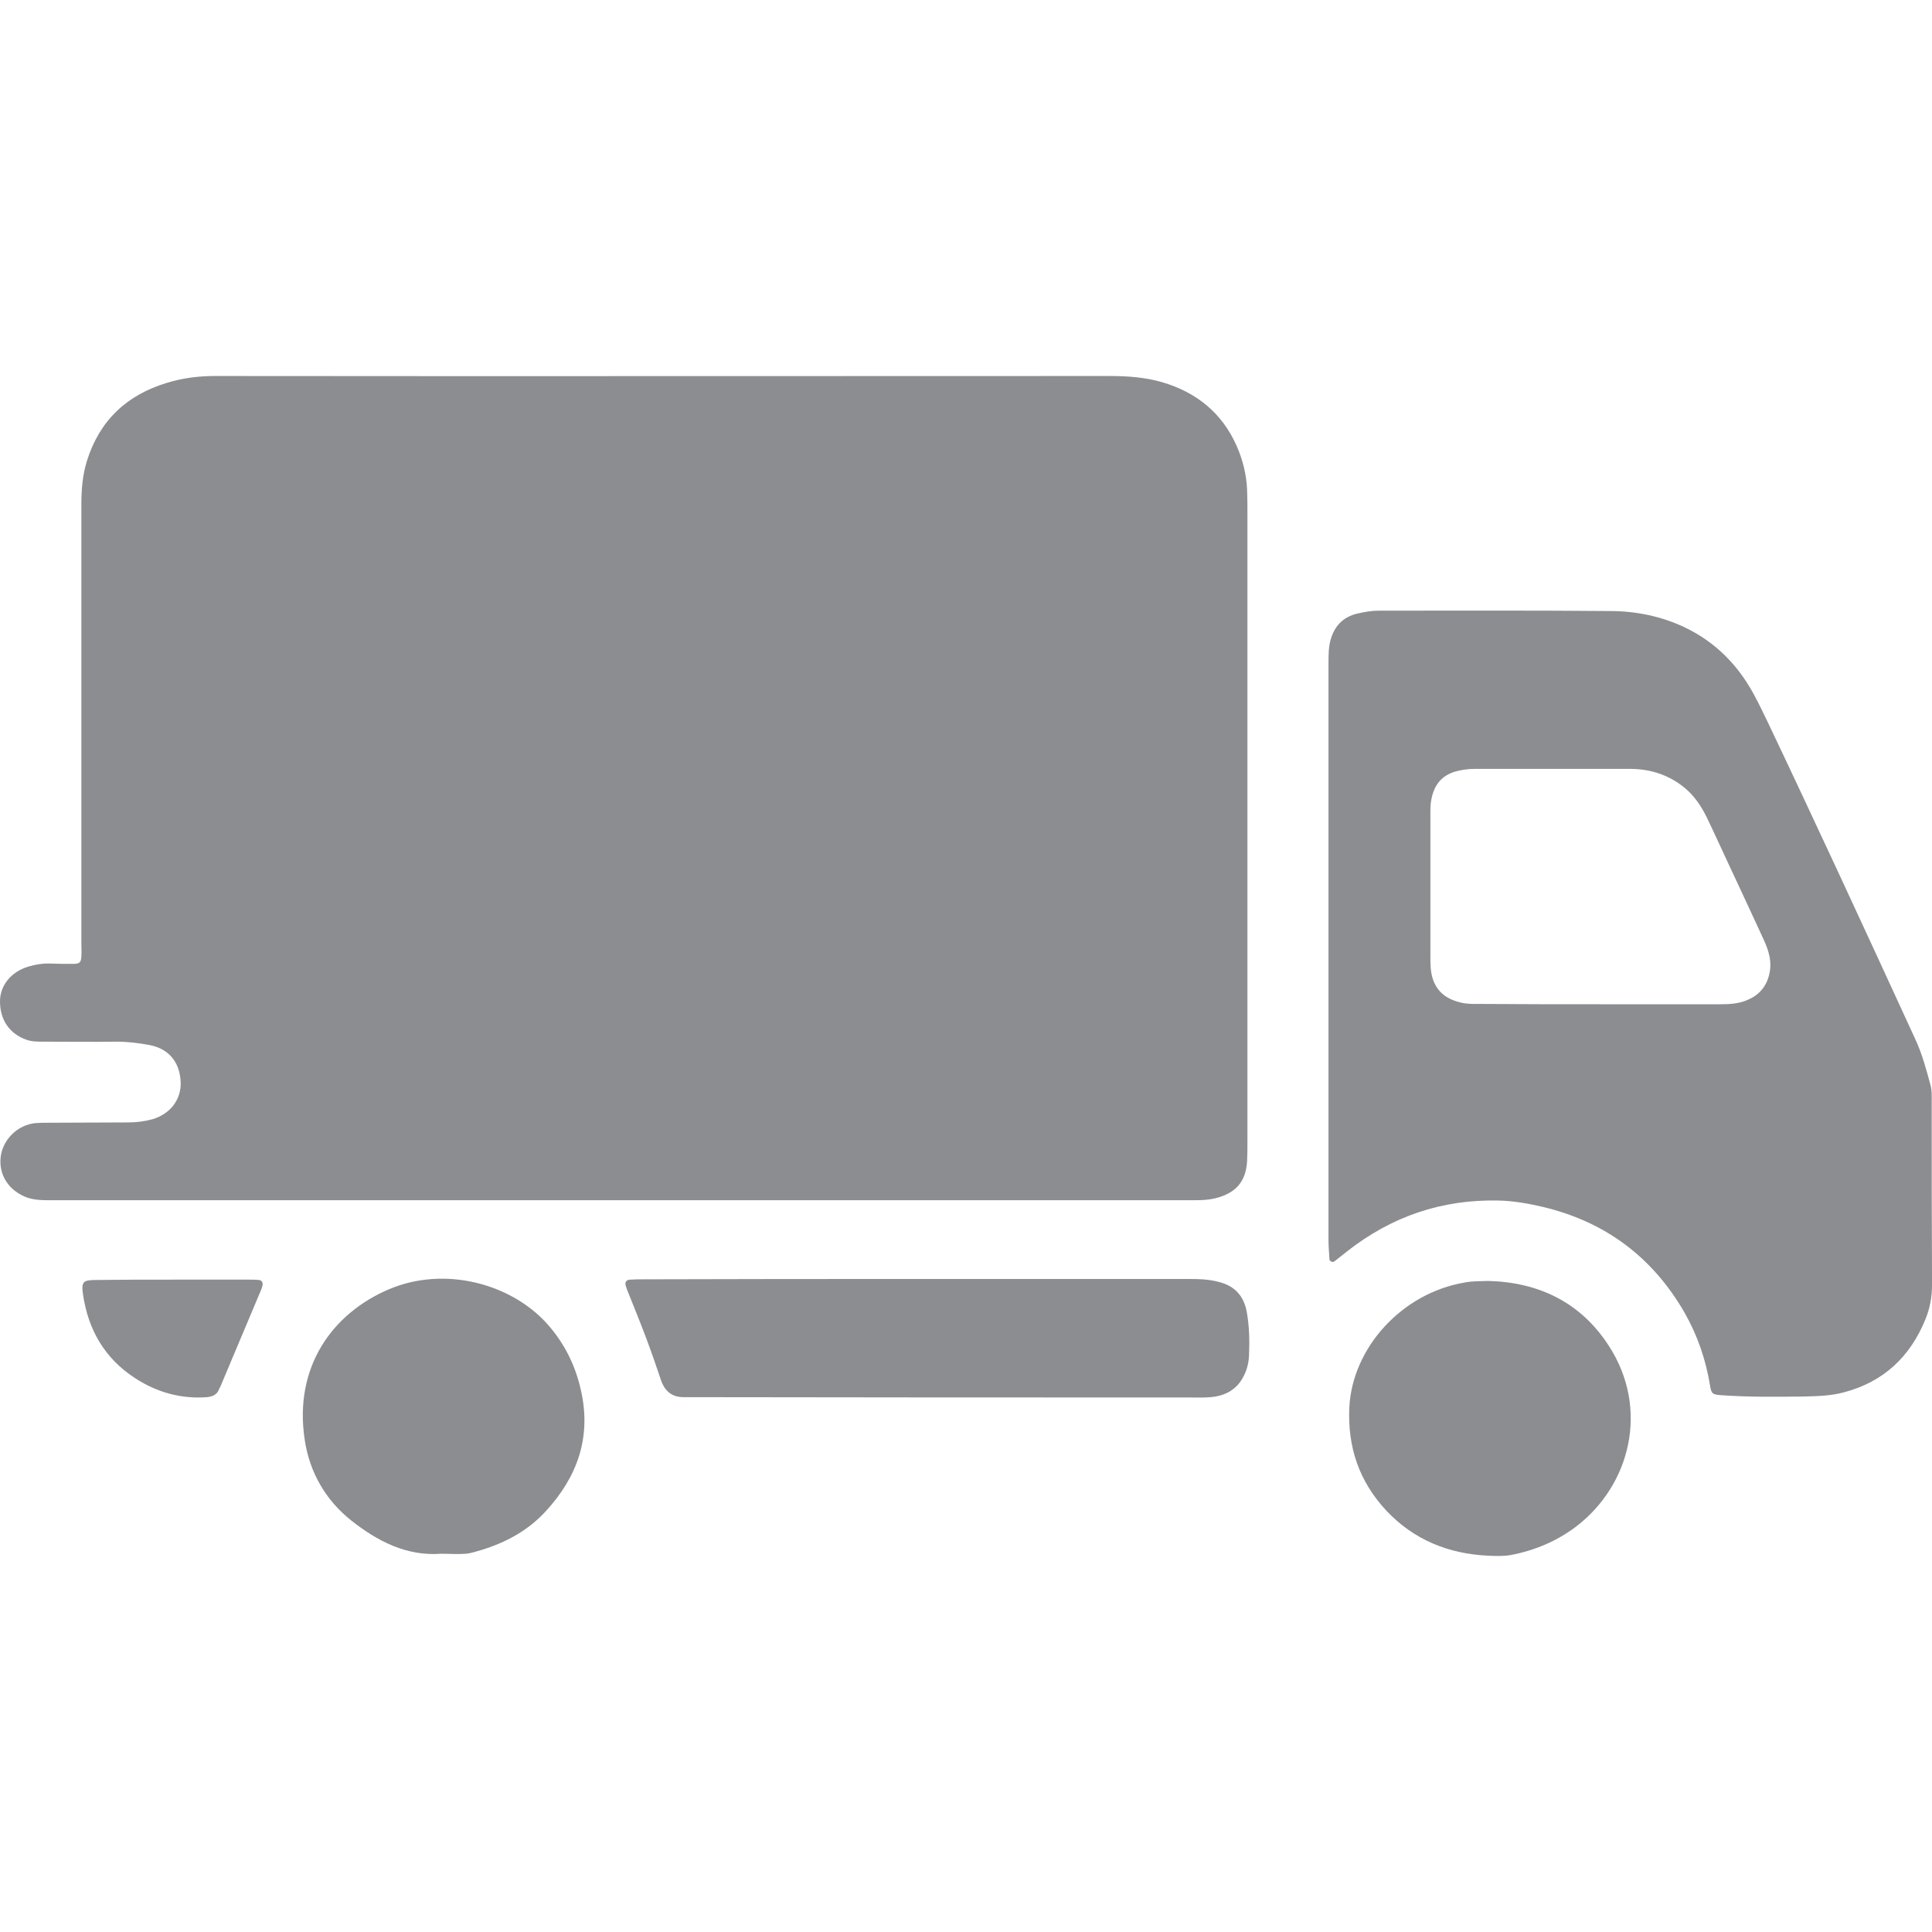 <svg xmlns="http://www.w3.org/2000/svg" fill="none" viewBox="0 0 60 60" height="60" width="60">
<path fill="#8B8D90" d="M19.329 37.274C13.415 37.274 7.501 37.274 1.587 37.274C1.324 37.274 1.072 37.274 0.819 37.183C0.273 36.971 -0.04 36.495 0.02 35.939C0.081 35.393 0.546 34.928 1.112 34.878C1.243 34.868 1.375 34.868 1.496 34.868C2.325 34.868 3.144 34.858 3.973 34.858C4.236 34.858 4.489 34.827 4.741 34.757C5.308 34.585 5.631 34.13 5.611 33.604C5.58 32.927 5.186 32.553 4.63 32.452C4.297 32.391 3.963 32.35 3.619 32.35C2.861 32.361 2.103 32.35 1.345 32.35C1.163 32.35 0.991 32.35 0.819 32.29C0.283 32.098 0 31.663 0 31.097C0 30.632 0.313 30.187 0.89 30.015C1.102 29.954 1.334 29.914 1.557 29.924C1.799 29.934 2.042 29.934 2.285 29.934C2.467 29.934 2.517 29.884 2.527 29.712C2.537 29.57 2.527 29.419 2.527 29.277C2.527 24.748 2.527 20.229 2.527 15.7C2.527 15.225 2.558 14.77 2.699 14.315C3.094 13.051 3.943 12.263 5.186 11.889C5.682 11.737 6.177 11.677 6.682 11.677C15.943 11.687 25.203 11.677 34.463 11.677C35.019 11.677 35.565 11.717 36.091 11.869C37.153 12.182 37.951 12.819 38.406 13.85C38.598 14.285 38.709 14.74 38.73 15.215C38.74 15.457 38.74 15.7 38.74 15.943C38.74 22.443 38.74 28.944 38.74 35.434C38.74 35.646 38.74 35.858 38.73 36.061C38.689 36.708 38.376 37.051 37.749 37.213C37.537 37.264 37.334 37.274 37.122 37.274C36.05 37.274 34.989 37.274 33.917 37.274C29.055 37.274 24.192 37.274 19.329 37.274Z"></path>
<path fill="#8B8D90" d="M41.258 29.601C41.258 26.598 41.258 23.585 41.258 20.583C41.258 20.32 41.258 20.067 41.339 19.815C41.47 19.41 41.733 19.157 42.147 19.056C42.37 19.006 42.592 18.965 42.815 18.965C45.211 18.965 47.596 18.955 49.992 18.976C50.801 18.976 51.6 19.137 52.338 19.491C53.278 19.946 53.965 20.644 54.461 21.553C54.633 21.867 54.784 22.19 54.936 22.504C55.644 23.99 56.341 25.486 57.039 26.982C57.858 28.741 58.666 30.5 59.475 32.259C59.688 32.714 59.819 33.2 59.95 33.685C60.001 33.857 59.991 34.039 59.991 34.211C59.991 36.101 59.991 37.992 60.001 39.882C60.001 40.266 59.94 40.62 59.799 40.964C59.324 42.136 58.495 42.915 57.271 43.238C56.867 43.35 56.442 43.36 56.018 43.37C55.158 43.38 54.309 43.39 53.45 43.329C53.187 43.309 53.147 43.289 53.106 43.026C52.975 42.217 52.712 41.459 52.307 40.751C51.307 39.023 49.831 37.931 47.89 37.476C47.455 37.375 47 37.294 46.545 37.284C44.776 37.243 43.209 37.779 41.824 38.871C41.693 38.972 41.571 39.073 41.44 39.174C41.389 39.215 41.298 39.174 41.288 39.114C41.278 38.922 41.258 38.73 41.258 38.538C41.258 35.555 41.258 32.573 41.258 29.601ZM49.709 31.188C50.953 31.188 52.196 31.188 53.44 31.188C53.733 31.188 54.026 31.168 54.289 31.046C54.633 30.895 54.855 30.642 54.946 30.258C55.037 29.884 54.936 29.55 54.794 29.227C54.441 28.458 54.087 27.7 53.733 26.942C53.49 26.426 53.258 25.911 53.015 25.405C52.843 25.051 52.631 24.728 52.328 24.475C51.853 24.081 51.297 23.889 50.67 23.879C49.042 23.879 47.404 23.879 45.777 23.879C45.585 23.879 45.393 23.909 45.2 23.959C44.756 24.091 44.533 24.394 44.452 24.829C44.422 24.971 44.422 25.122 44.422 25.264C44.422 26.75 44.422 28.236 44.422 29.722C44.422 29.833 44.422 29.944 44.432 30.066C44.483 30.642 44.776 30.986 45.332 31.127C45.554 31.188 45.777 31.178 46.009 31.178C47.253 31.188 48.476 31.188 49.709 31.188Z"></path>
<path fill="#8B8D90" d="M28.498 39.72C31.278 39.72 34.058 39.72 36.838 39.72C37.182 39.72 37.516 39.72 37.849 39.811C38.344 39.932 38.628 40.246 38.719 40.741C38.799 41.186 38.81 41.641 38.789 42.096C38.779 42.389 38.688 42.672 38.516 42.915C38.294 43.218 37.971 43.36 37.596 43.39C37.374 43.41 37.142 43.4 36.919 43.4C31.763 43.4 26.607 43.4 21.451 43.39C21.391 43.39 21.32 43.39 21.259 43.39C20.885 43.4 20.653 43.218 20.532 42.874C20.38 42.419 20.218 41.954 20.046 41.499C19.884 41.065 19.703 40.63 19.531 40.195C19.49 40.104 19.46 40.013 19.43 39.922C19.399 39.811 19.46 39.74 19.581 39.74C19.723 39.73 19.874 39.73 20.016 39.73C22.847 39.72 25.667 39.72 28.498 39.72Z"></path>
<path fill="#8B8D90" d="M13.699 48.253C12.617 48.334 11.717 47.858 10.909 47.221C10.11 46.585 9.615 45.725 9.463 44.714C9.119 42.45 10.322 40.782 12.091 40.034C13.83 39.306 15.872 39.872 16.985 41.105C17.53 41.712 17.874 42.409 18.046 43.198C18.369 44.644 17.925 45.877 16.944 46.938C16.398 47.535 15.701 47.909 14.932 48.142C14.781 48.182 14.619 48.242 14.467 48.253C14.214 48.273 13.952 48.253 13.699 48.253Z"></path>
<path fill="#8B8D90" d="M46.222 39.781C47.789 39.821 49.093 40.448 49.962 41.793C51.236 43.754 50.629 46.13 48.941 47.414C48.335 47.869 47.657 48.152 46.919 48.293C46.687 48.334 46.434 48.324 46.202 48.313C44.978 48.253 43.907 47.818 43.057 46.918C42.208 46.008 41.844 44.937 41.905 43.693C42.006 41.853 43.532 40.165 45.474 39.832C45.716 39.781 45.959 39.791 46.222 39.781Z"></path>
<path fill="#8B8D90" d="M5.43 39.74C6.208 39.74 6.976 39.74 7.755 39.74C7.856 39.74 7.947 39.74 8.048 39.751C8.129 39.761 8.179 39.842 8.149 39.933C8.129 40.013 8.099 40.084 8.068 40.155C7.674 41.095 7.28 42.025 6.885 42.965C6.865 43.026 6.825 43.087 6.805 43.137C6.744 43.309 6.612 43.37 6.431 43.39C5.612 43.451 4.864 43.238 4.186 42.794C3.256 42.187 2.741 41.307 2.579 40.206C2.518 39.811 2.579 39.751 2.973 39.751C3.792 39.74 4.611 39.74 5.43 39.74Z"></path>
</svg>
